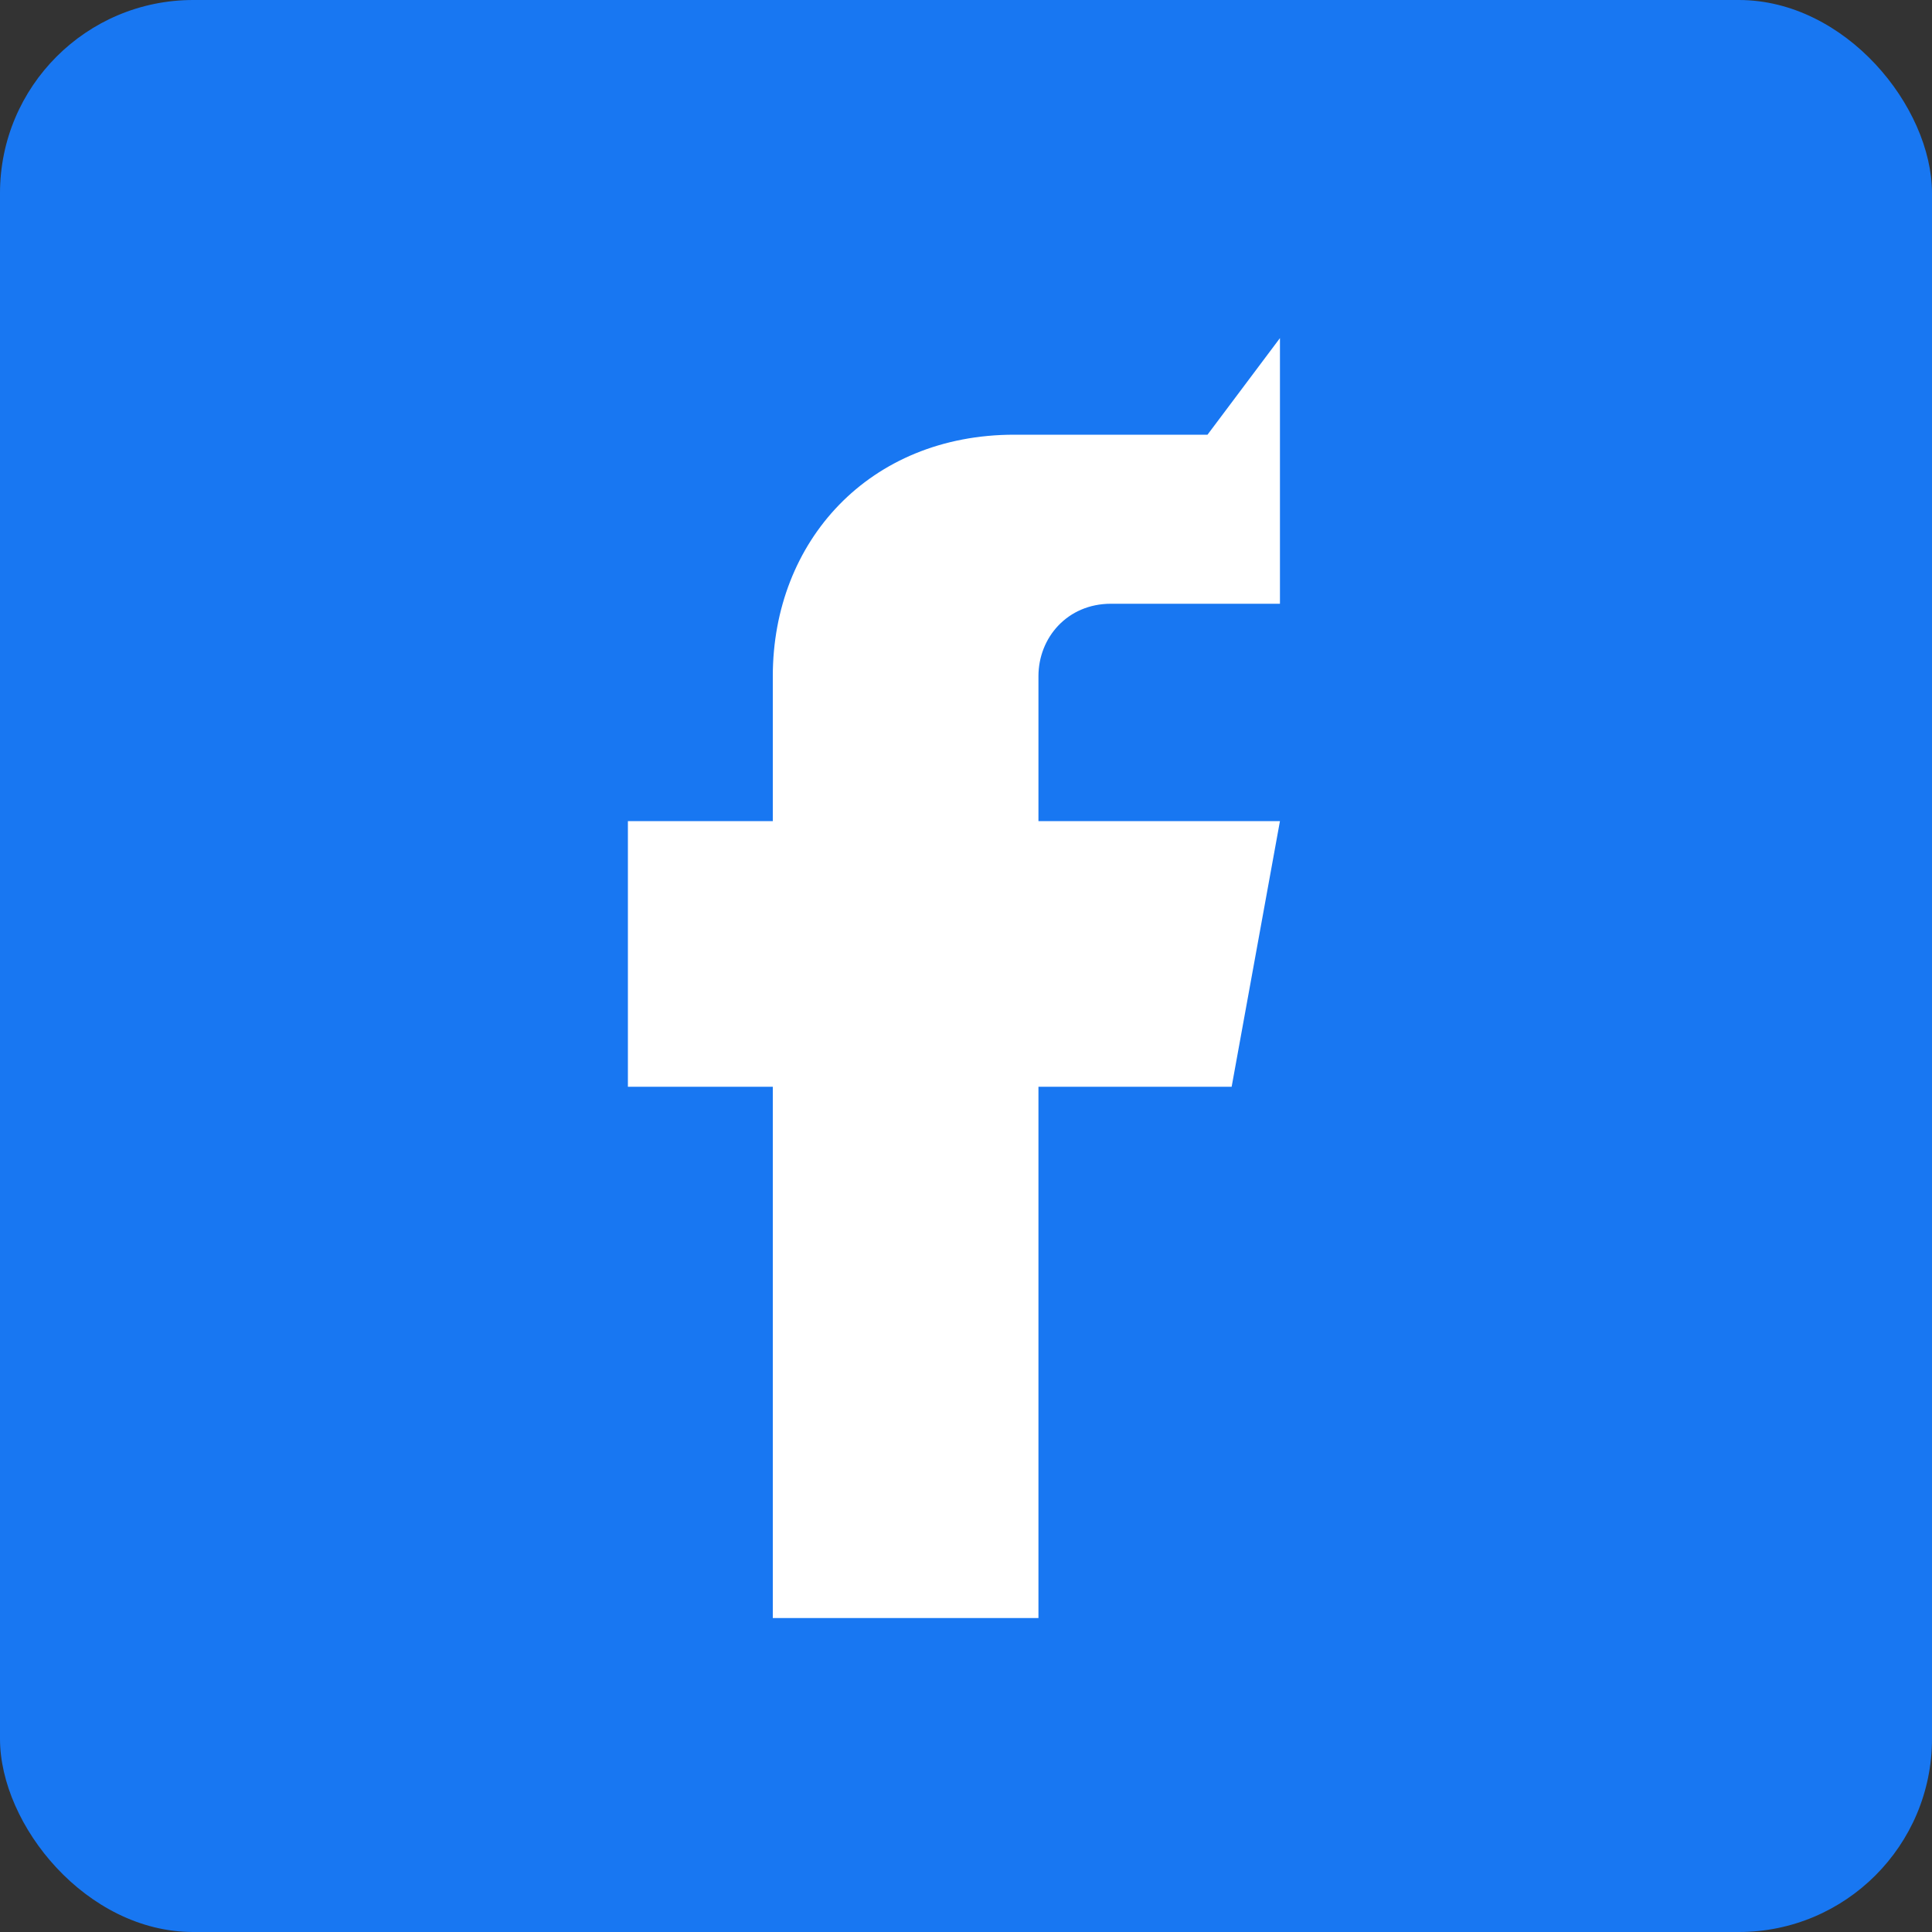 <svg xmlns="http://www.w3.org/2000/svg" width="40" height="40" viewBox="0 0 40 40">
  <rect x="0" y="0" width="40" height="40" fill="#333333" stroke="none"/>
  <!-- Background circle -->
  <rect width="40" height="40" rx="4" fill="#1877F2"/>
  
  <!-- Facebook 'f' icon -->
  <path d="M25 9h-4c-3 0-5 2.2-5 5v3h-3v5.5h3v11h5.5v-11h4l1-5.5h-5v-3c0-.8.6-1.5 1.5-1.5h3.5v-5.5z" fill="white"/>
</svg>
